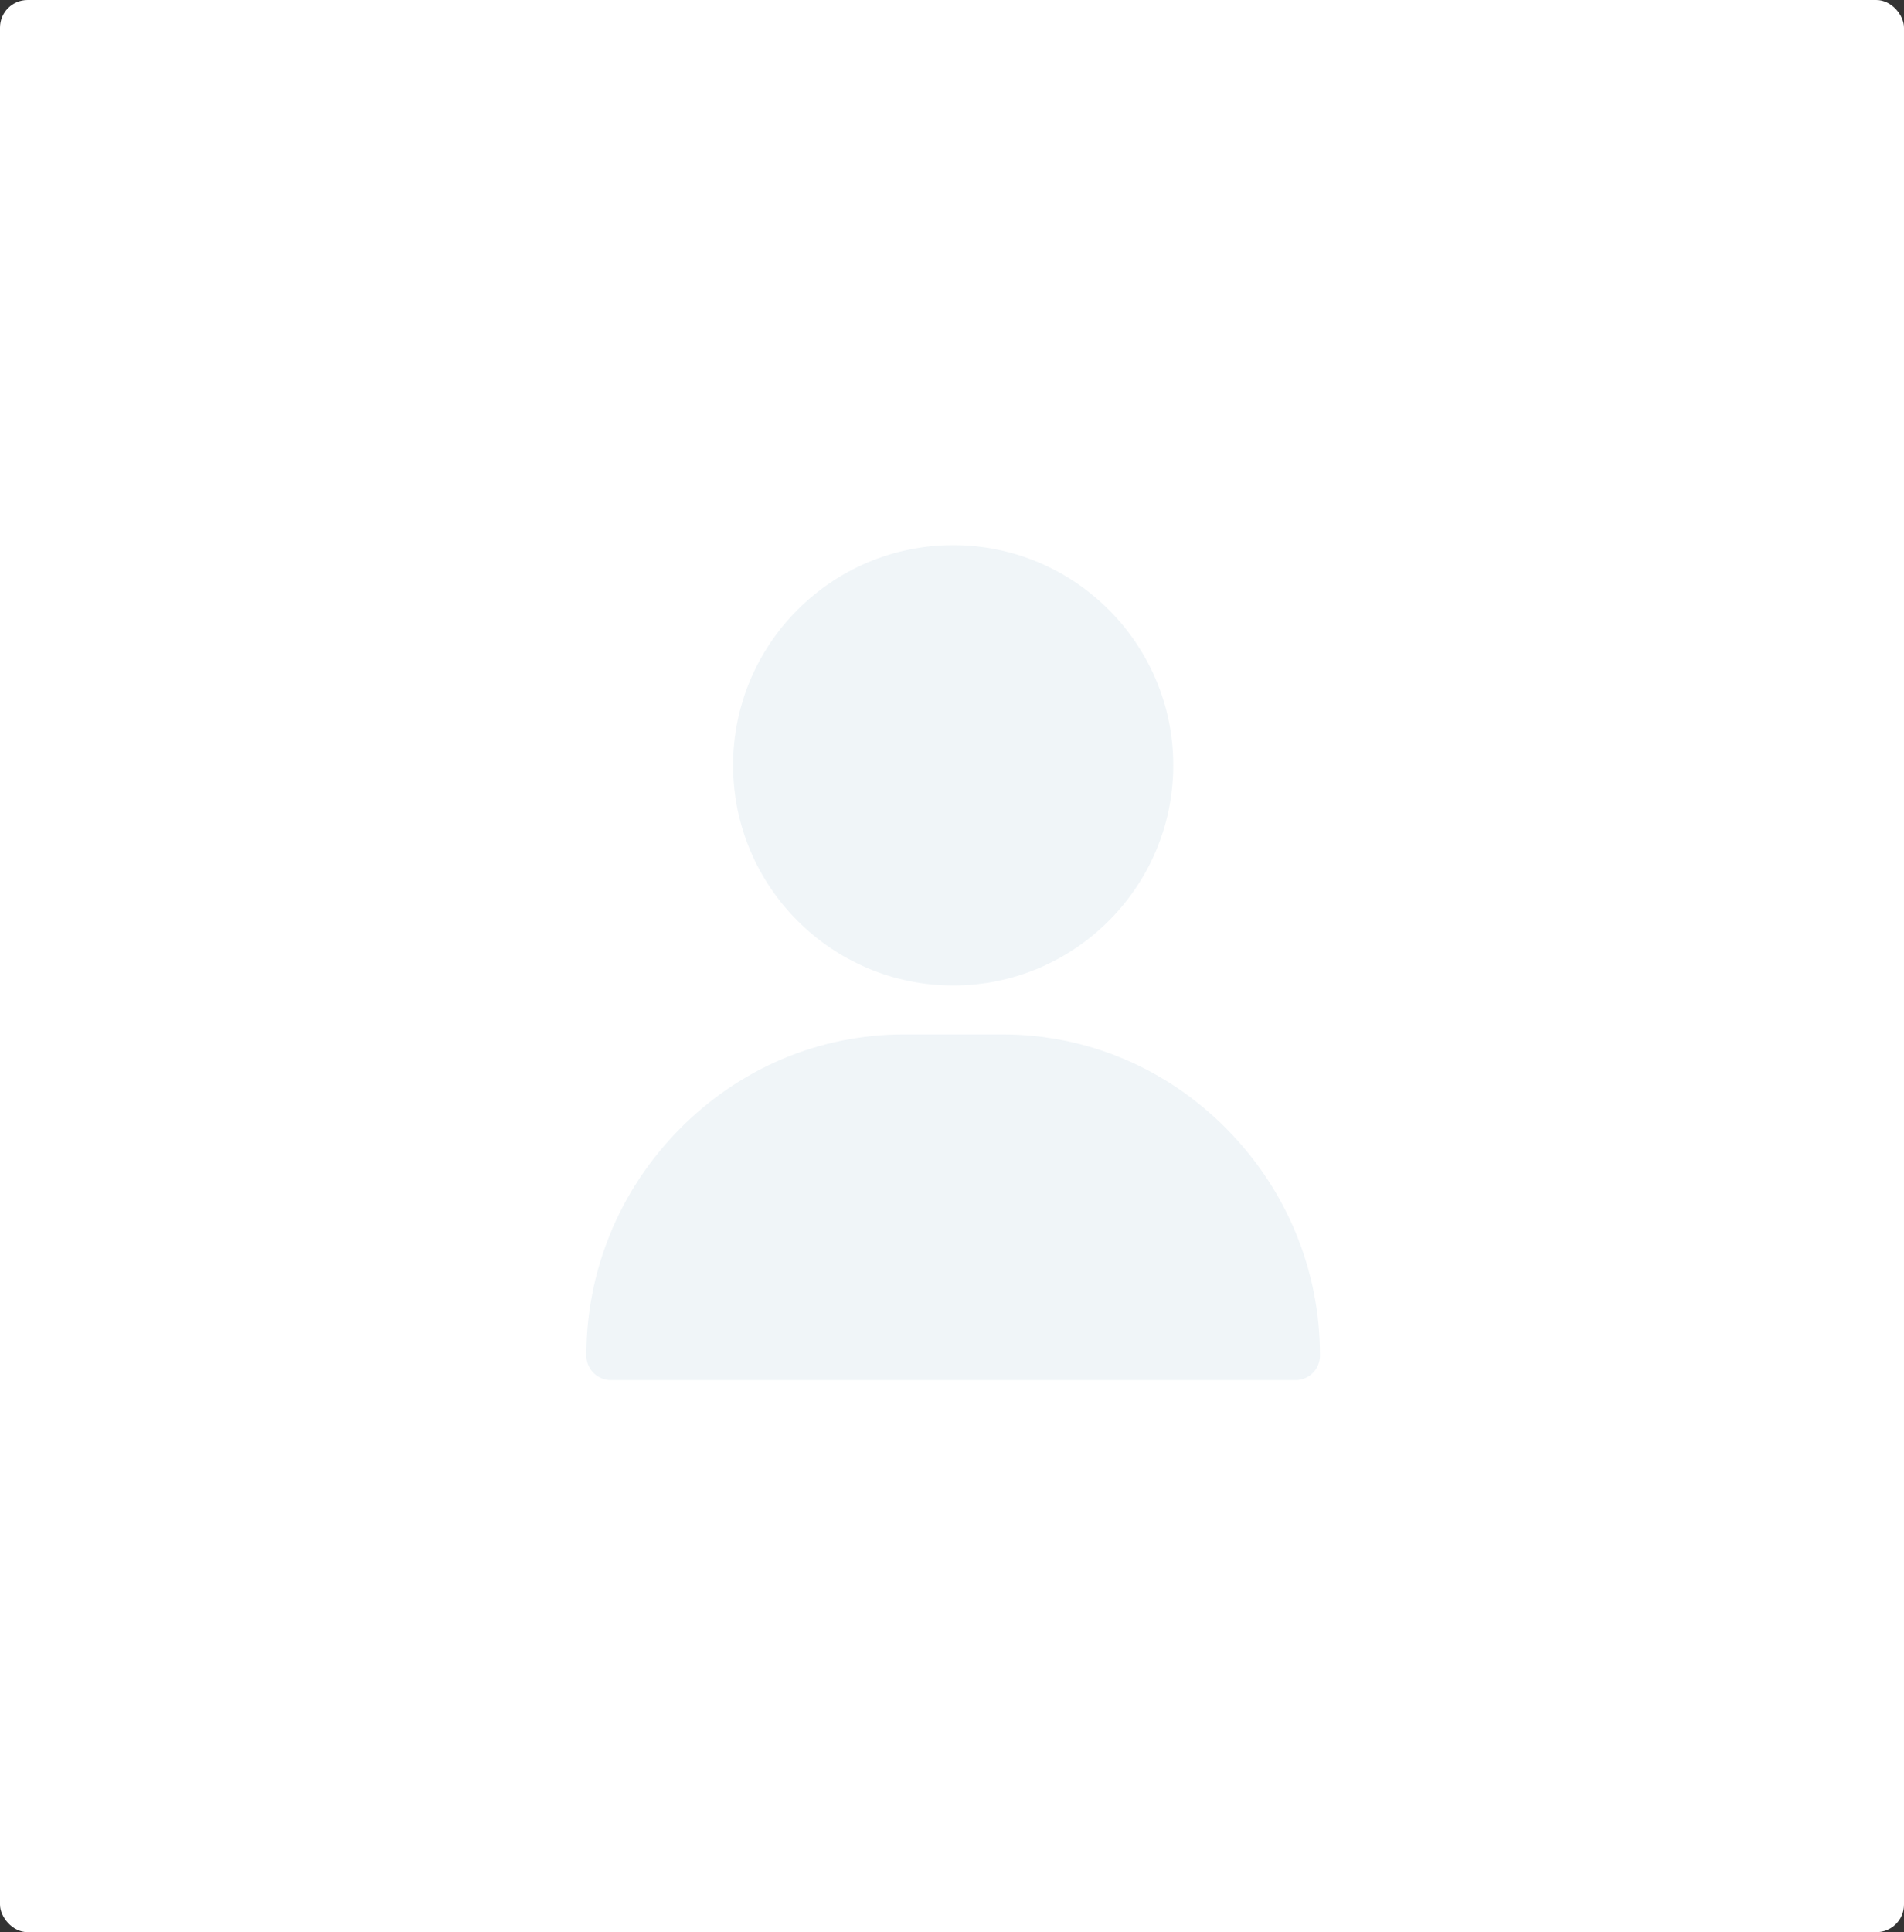 <svg width="276" height="280" viewBox="0 0 276 280" fill="none" xmlns="http://www.w3.org/2000/svg">
<rect x="0" y="0" width="276" height="280" fill="#333333" stroke="none"/>
<rect width="276" height="280" rx="4" fill="white"/>
<path d="M138.174 79C120.582 79 106.27 93.312 106.27 110.904C106.27 128.496 120.582 142.809 138.174 142.809C155.766 142.809 170.078 128.496 170.078 110.904C170.078 93.312 155.766 79 138.174 79Z" fill="#F0F5F8"/>
<path d="M177.869 163.652C169.134 154.783 157.555 149.898 145.264 149.898H131.084C118.793 149.898 107.213 154.783 98.479 163.652C89.787 172.477 85 184.127 85 196.455C85 198.413 86.587 200 88.545 200H187.803C189.76 200 191.348 198.413 191.348 196.455C191.348 184.127 186.561 172.477 177.869 163.652Z" fill="#F0F5F8"/>
</svg>
